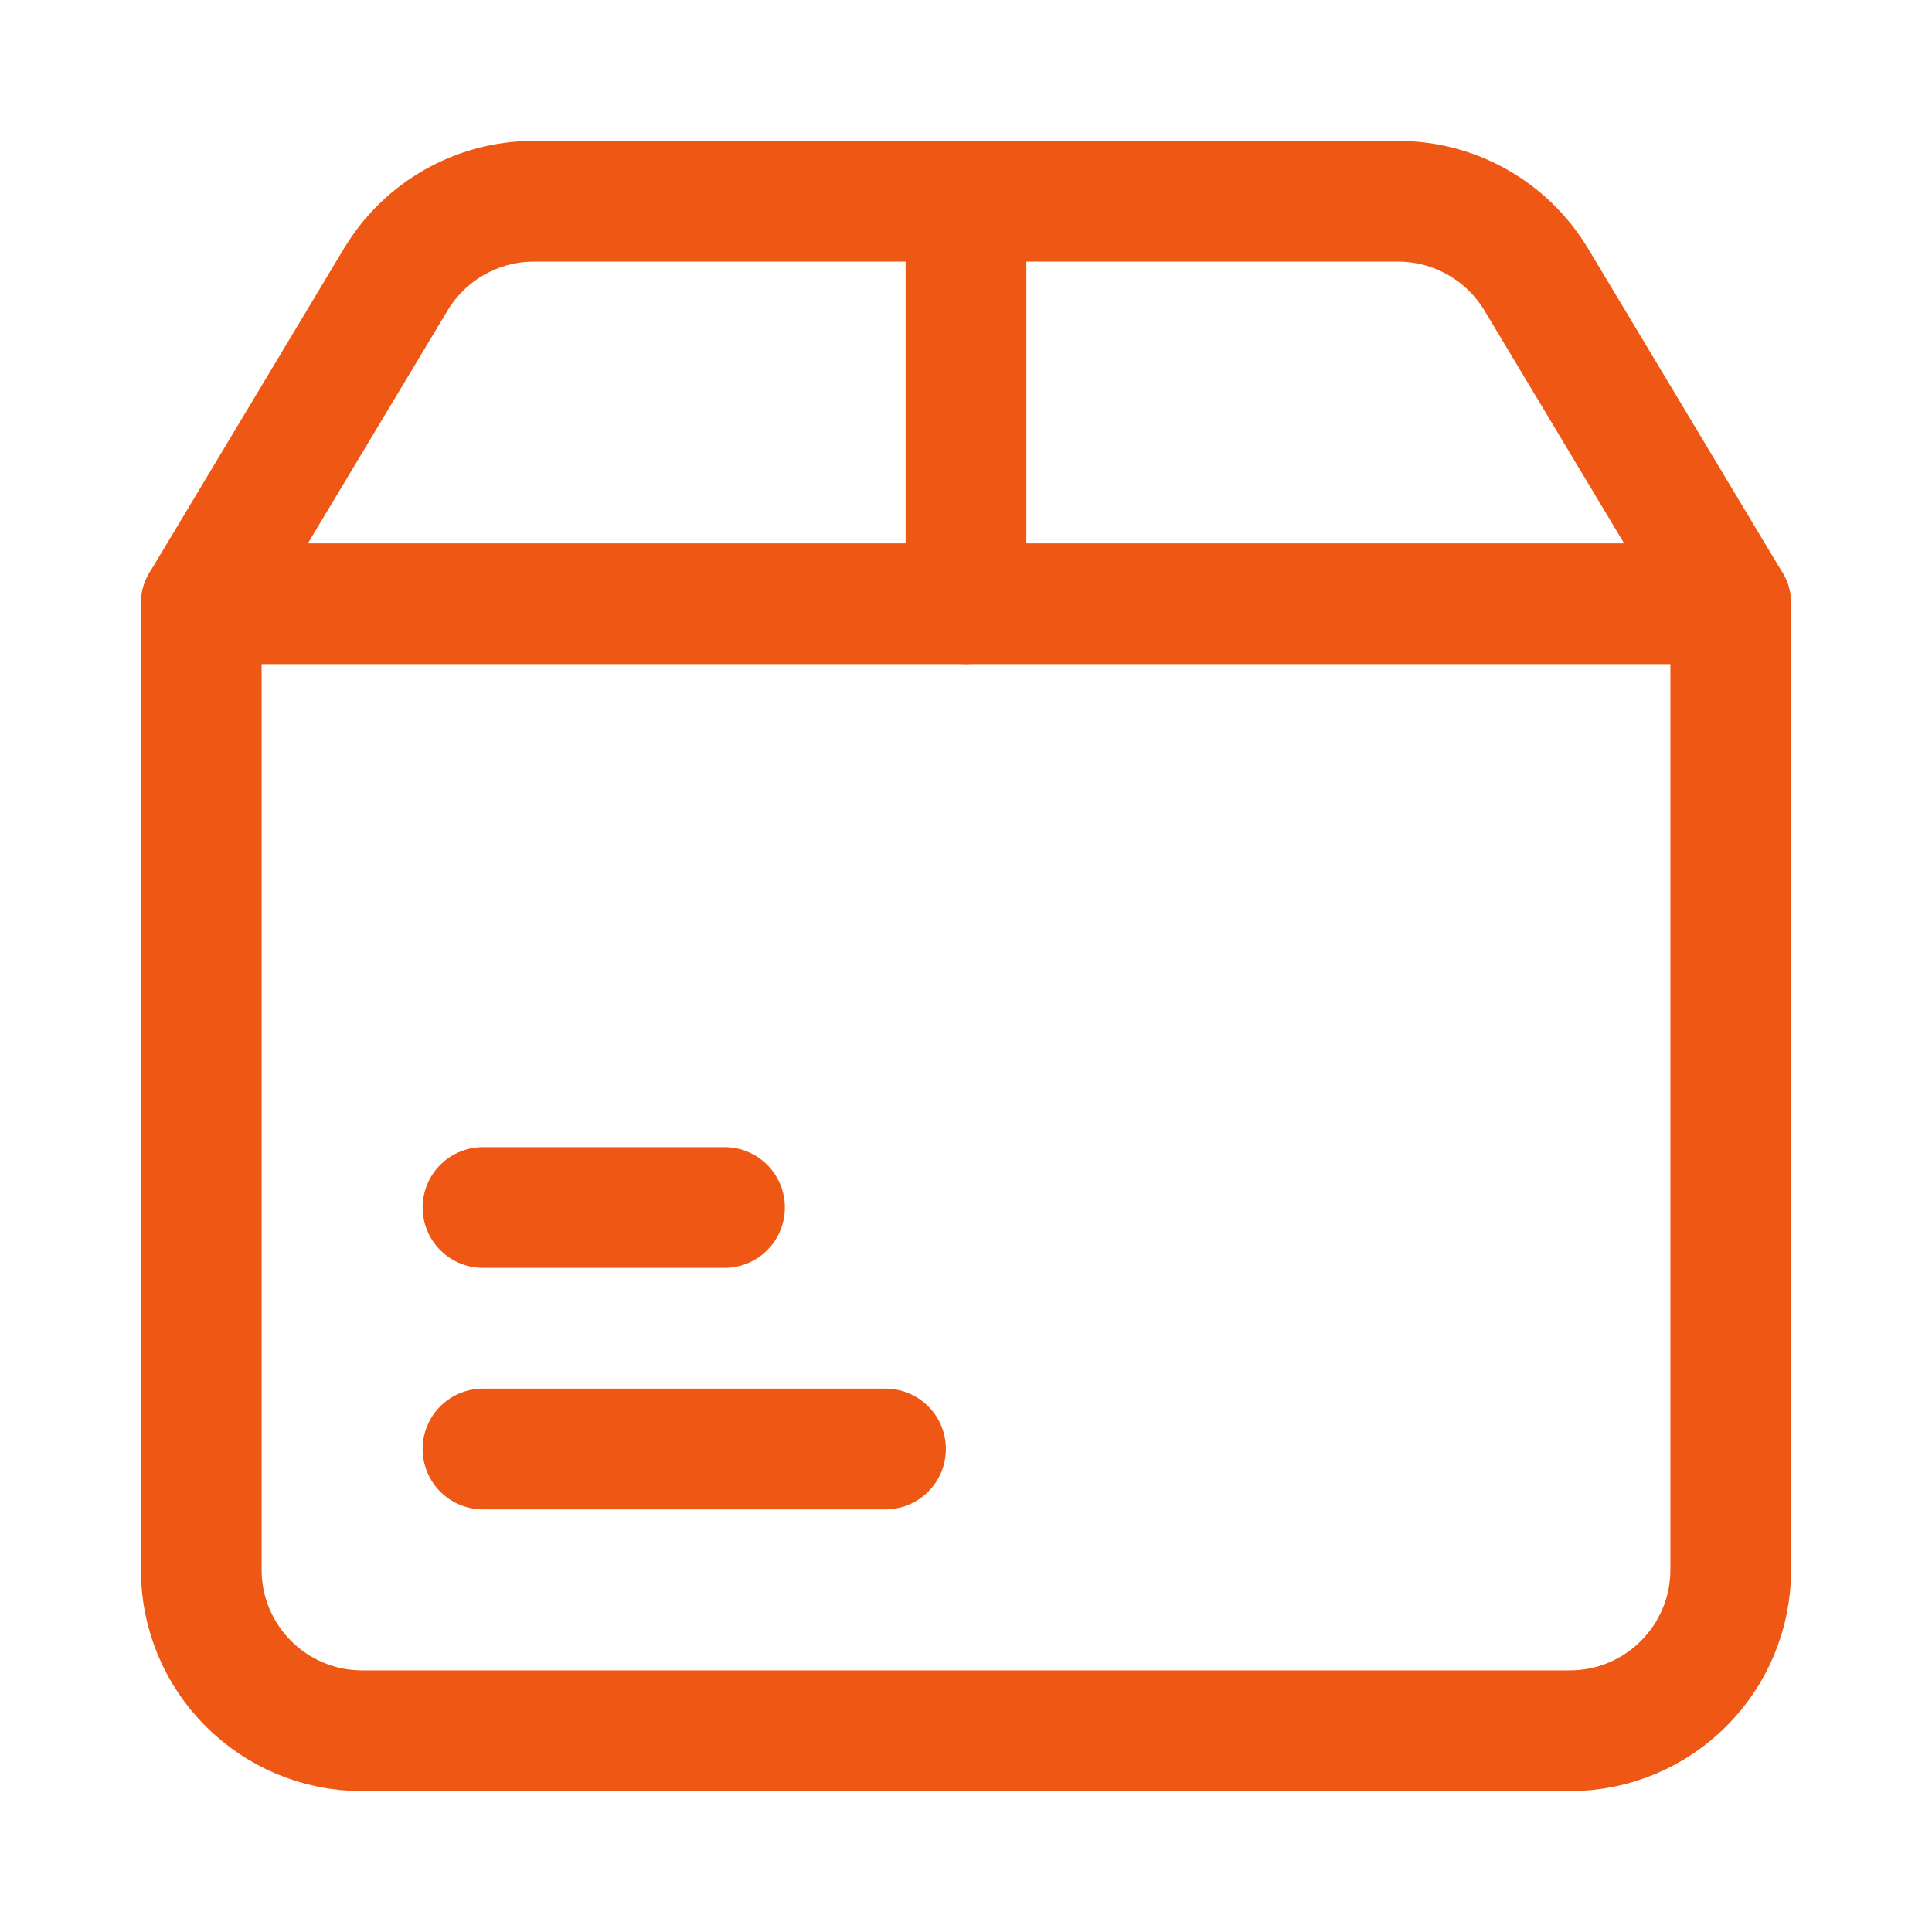 <svg xmlns="http://www.w3.org/2000/svg" viewBox="0 0 24 24" width="24" height="24" color="#ee5814" fill="none">
    <path d="M2.5 7.5V19.5C2.5 20.605 3.395 21.5 4.5 21.5H19.5C20.605 21.5 21.5 20.605 21.5 19.5V7.5" stroke="#ee5814" stroke-width="1.5" stroke-linecap="round" stroke-linejoin="round"></path>
    <path d="M4.917 3.471L2.5 7.5H21.5L19.083 3.471C18.721 2.869 18.07 2.5 17.368 2.5L6.632 2.5C5.93 2.5 5.279 2.869 4.917 3.471Z" stroke="#ee5814" stroke-width="1.5" stroke-linecap="round" stroke-linejoin="round"></path>
    <path d="M12 7.5V2.5" stroke="#ee5814" stroke-width="1.5" stroke-linecap="round" stroke-linejoin="round"></path>
    <path d="M6 18H11M6 15H9" stroke="#ee5814" stroke-width="1.5" stroke-linecap="round" stroke-linejoin="round"></path>
</svg>
